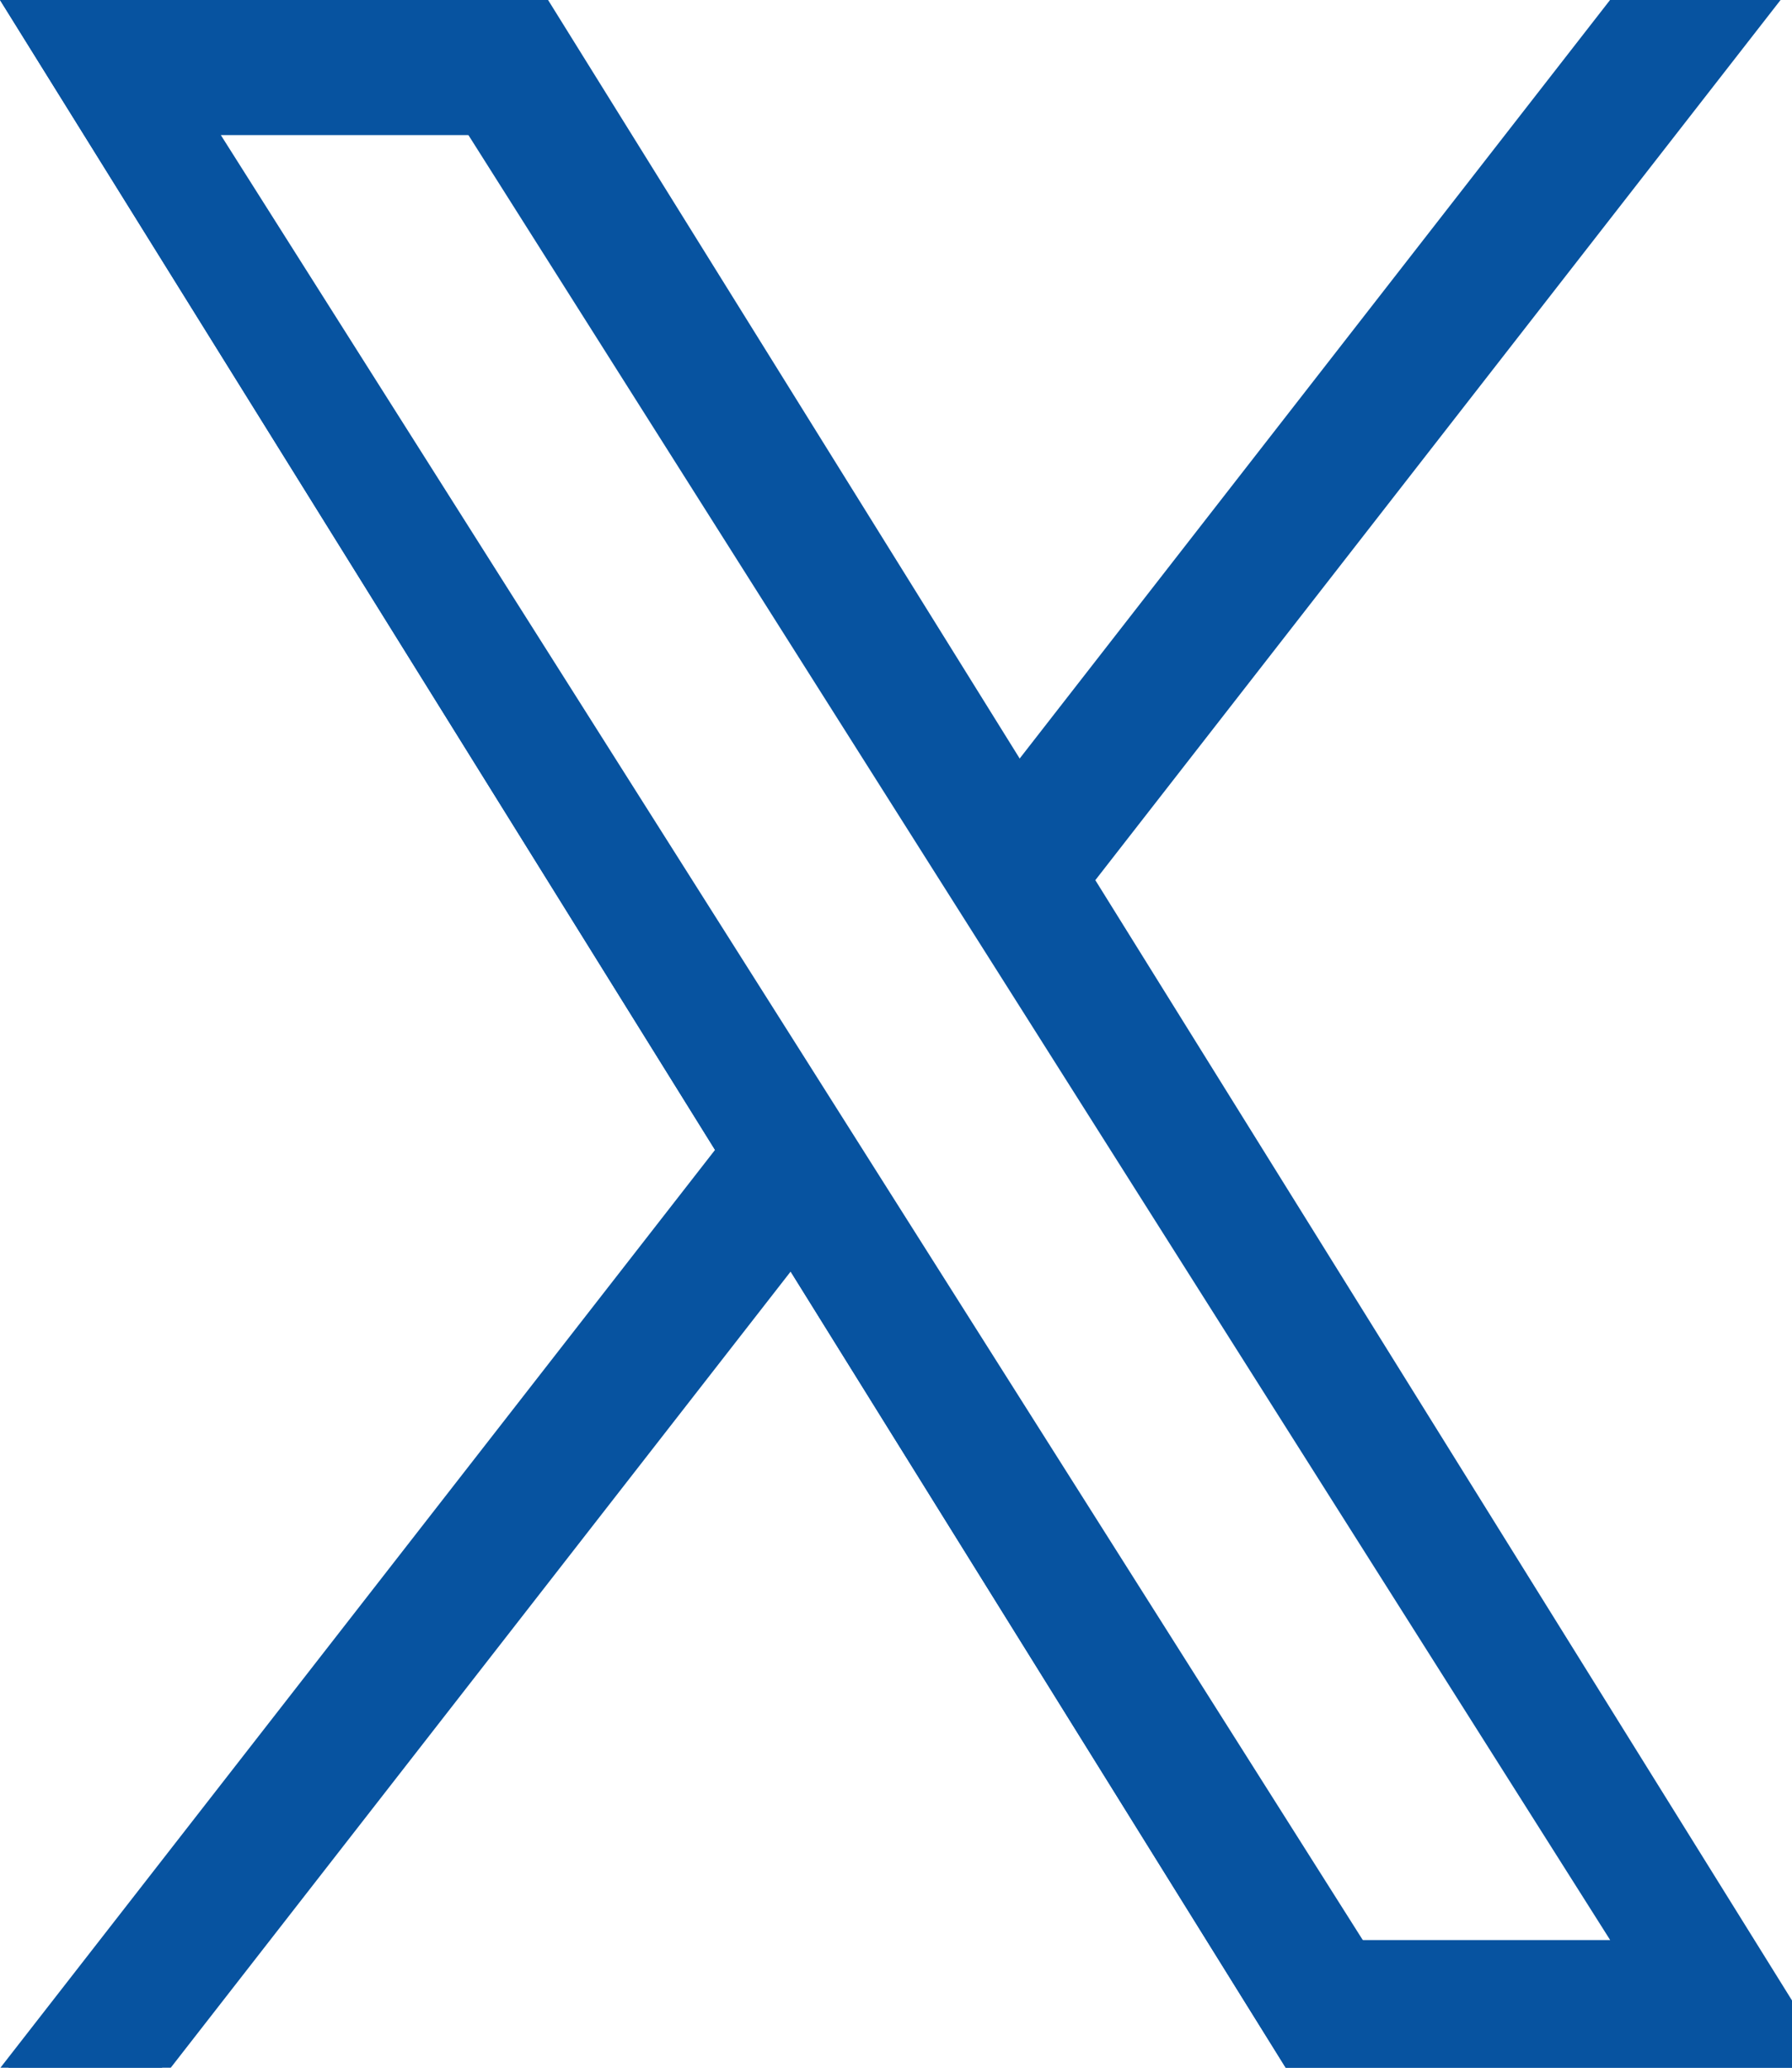 <svg xmlns="http://www.w3.org/2000/svg" width="13" height="15" fill="none" style=""><rect id="backgroundrect" width="100%" height="100%" x="0" y="0" fill="none" stroke="none" class="" style=""/>

<g class="currentLayer" style=""><title>Layer 1</title><g class="" id="svg_3"><path d="M7.946,6.385 L12.917,0 H11.739 L7.423,5.544 L3.976,0 H0 L5.213,8.383 L0,15.078 H1.178 L5.736,9.224 L9.376,15.078 H13.352 L7.946,6.385 H7.946 zM6.333,8.457 L5.805,7.622 L1.602,0.98 H3.412 L6.803,6.34 L7.331,7.175 L11.74,14.143 H9.93 L6.333,8.457 V8.457 z" fill="#0753a0" id="svg_1" class=""/><path d="M7.907,6.353 L12.852,0 H11.68 L7.386,5.517 L3.956,0 H0 L5.187,8.342 L0,15.004 H1.172 L5.707,9.179 L9.329,15.004 H13.285 L7.906,6.353 H7.907 zM6.301,8.415 L5.776,7.585 L1.594,0.975 H3.395 L6.769,6.309 L7.295,7.14 L11.681,14.074 H9.881 L6.301,8.416 V8.415 z" fill="#0753a0" class="" id="svg_2"/></g></g></svg>
